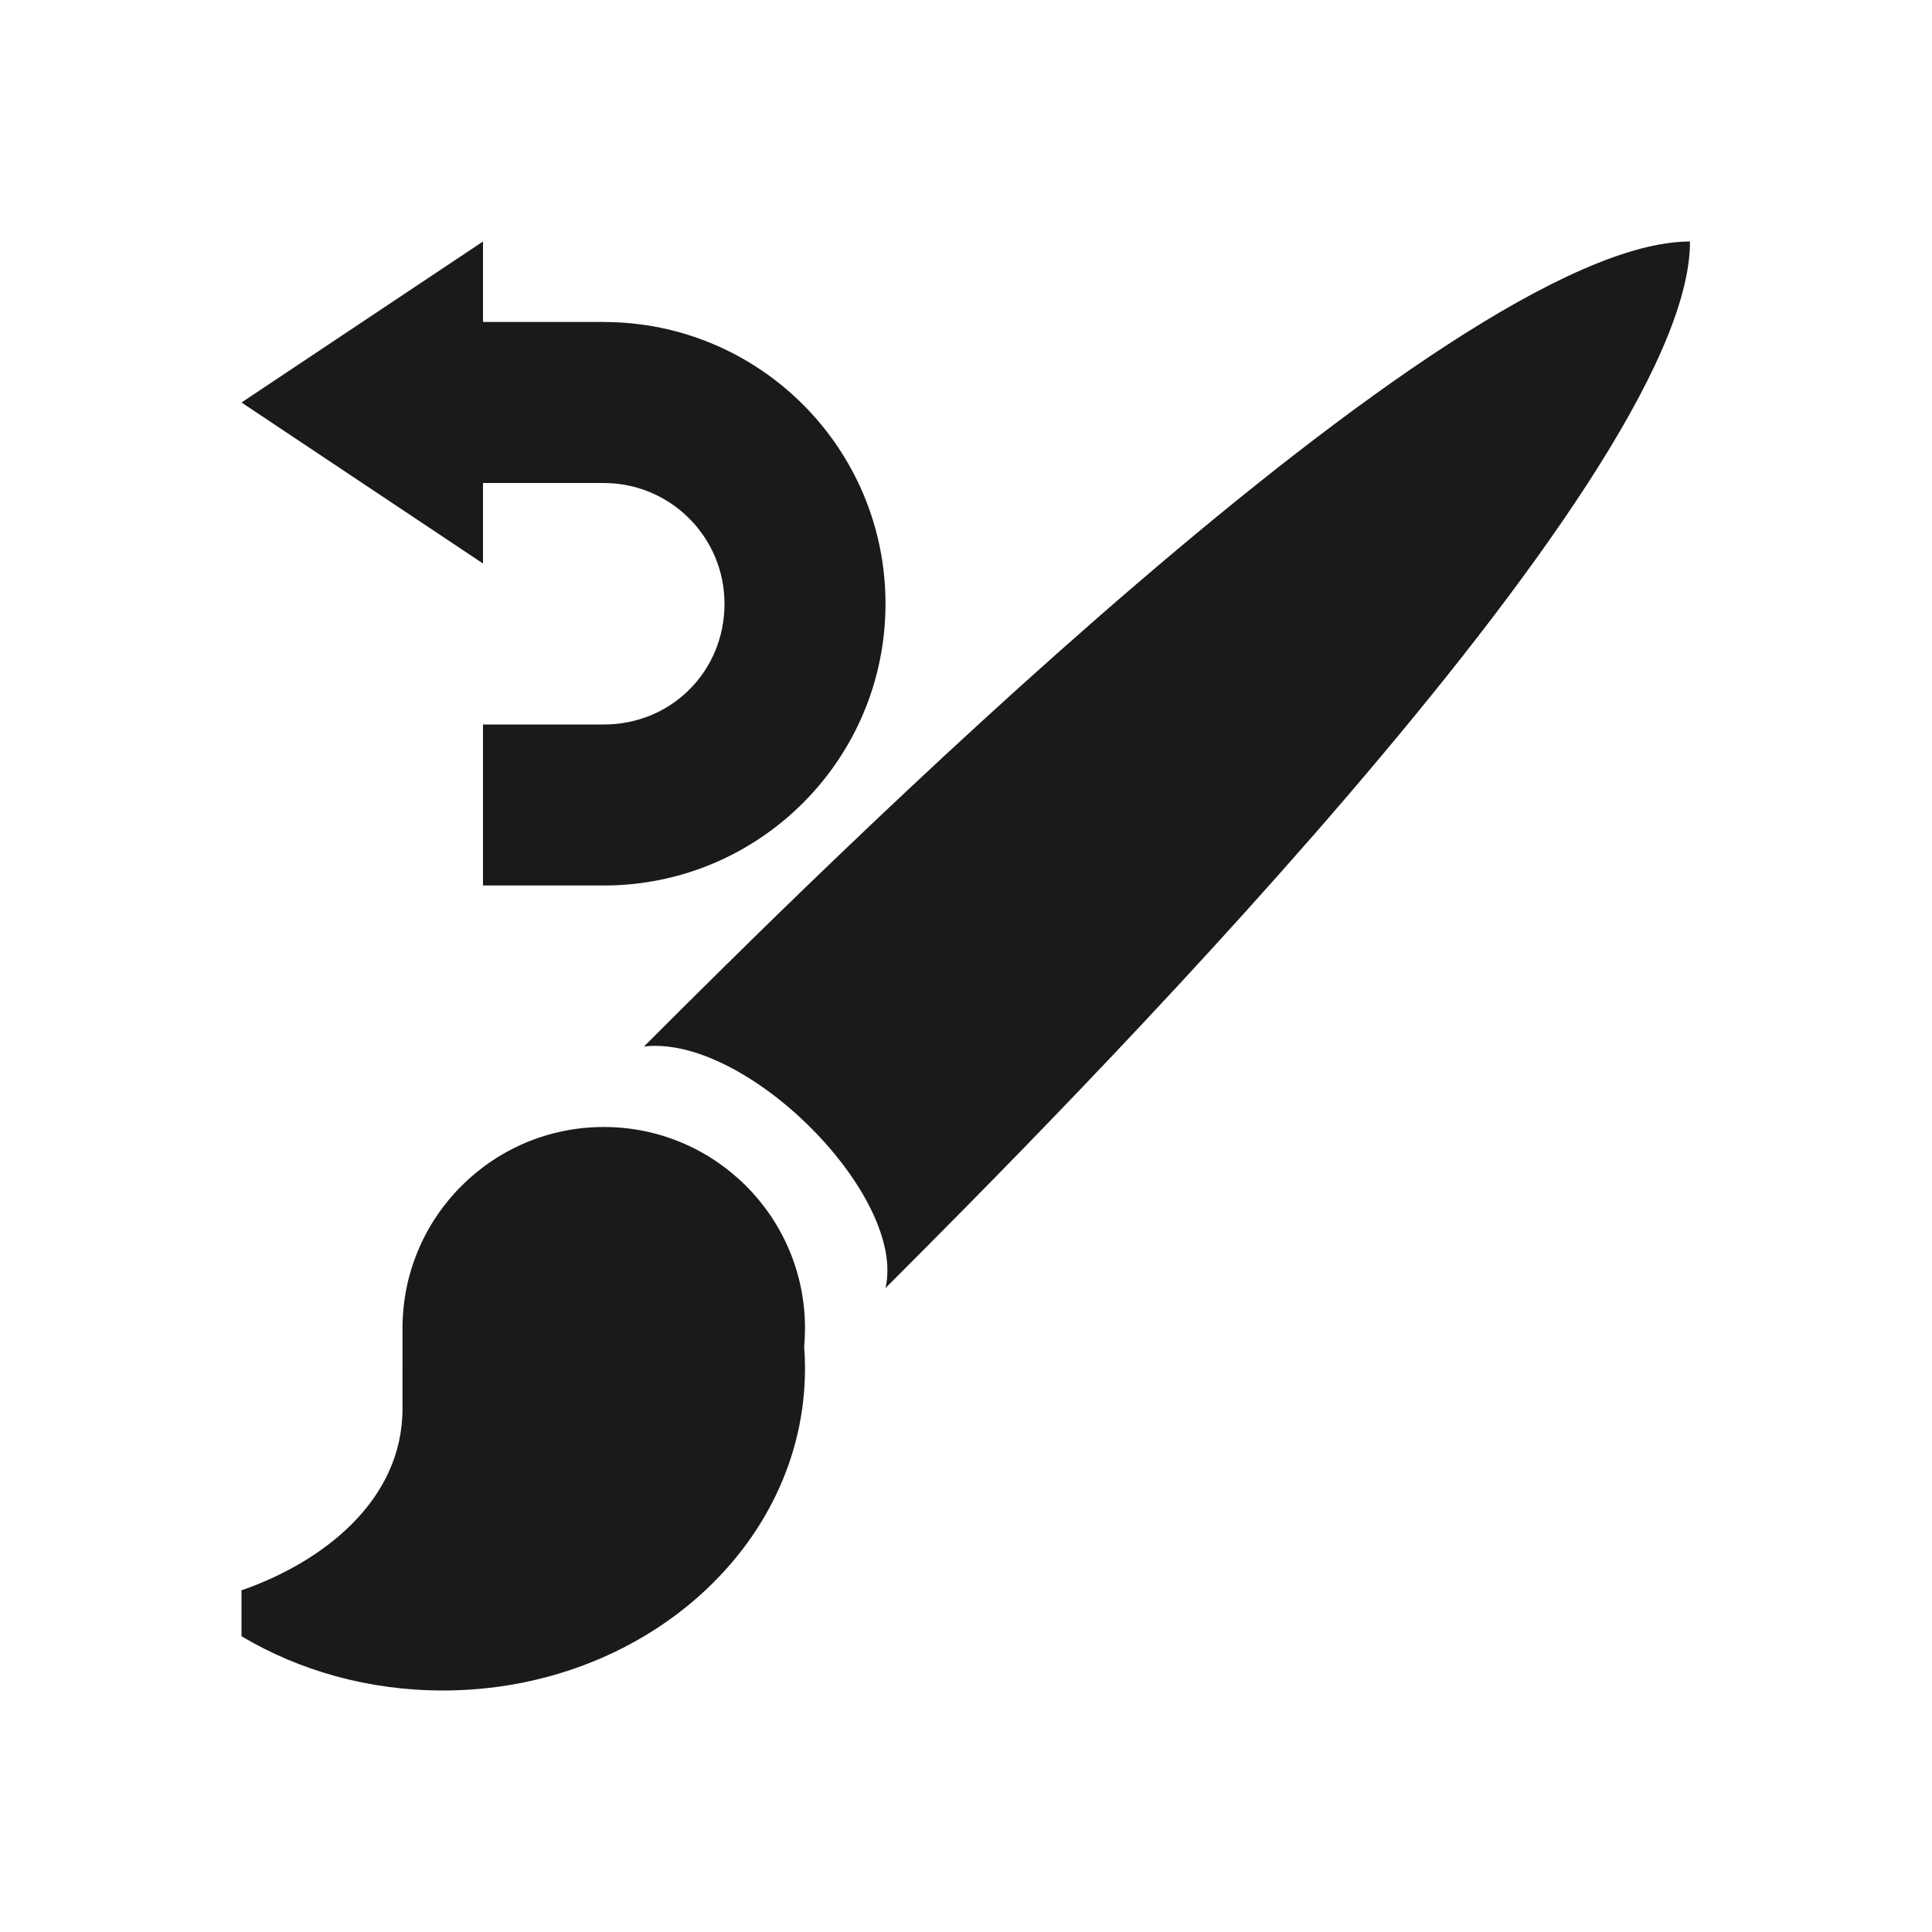<?xml version="1.0" encoding="UTF-8"?>
<!DOCTYPE svg PUBLIC "-//W3C//DTD SVG 1.1//EN" "http://www.w3.org/Graphics/SVG/1.1/DTD/svg11.dtd">
<!-- Creator: CorelDRAW -->
<svg xmlns="http://www.w3.org/2000/svg" xml:space="preserve" width="150px" height="150px" version="1.1" style="shape-rendering:geometricPrecision; text-rendering:geometricPrecision; image-rendering:optimizeQuality; fill-rule:evenodd; clip-rule:evenodd"
viewBox="0 0 150 150"
 xmlns:xlink="http://www.w3.org/1999/xlink">
 <defs>
  <style type="text/css">
   <![CDATA[
    .fil2 {fill:none}
    .fil0 {fill:#1A1A1A}
    .fil1 {fill:#1A1A1A}
   ]]>
  </style>
 </defs>
 <g id="Pen">
  <path class="fil0" d="M18.75 31.25l18.75 -12.5 0 6.248 9.374 0 0 0.004 0.002 0c12.08,0 21.874,9.793 21.874,21.874 0,12.08 -9.794,21.874 -21.874,21.874l-0.002 0 -9.374 0 0 -12.5 9.374 0 0.002 0c2.62,0 4.964,-1.031 6.628,-2.696l0.05 -0.05c1.665,-1.664 2.696,-4.008 2.696,-6.628 0,-2.589 -1.05,-4.934 -2.746,-6.63 -1.695,-1.695 -4.039,-2.745 -6.628,-2.745l-0.002 0 0 -0.003 -9.374 0 0 6.252 -18.75 -12.5z"/>
  <path class="fil1" d="M46.876 87.5c-8.63,0 -15.625,6.995 -15.625,15.624l-0.001 6.25c0,7.12 -6.163,11.899 -12.5,14.098l0 3.566c4.469,2.66 9.842,4.212 15.625,4.212 15.534,0 28.125,-11.192 28.125,-24.999 0,-0.574 -0.021,-1.145 -0.065,-1.709 0.043,-0.467 0.065,-0.94 0.065,-1.418 0,-8.629 -6.995,-15.624 -15.624,-15.624zm21.874 12.502c1.65,-7.14 -10.764,-19.686 -18.75,-18.752 12.5,-12.5 62.5,-62.5 81.211,-62.5 0.039,18.75 -49.961,68.751 -62.461,81.252z"/>
 </g>
 <rect class="fil2" width="150" height="150"/>
</svg>
